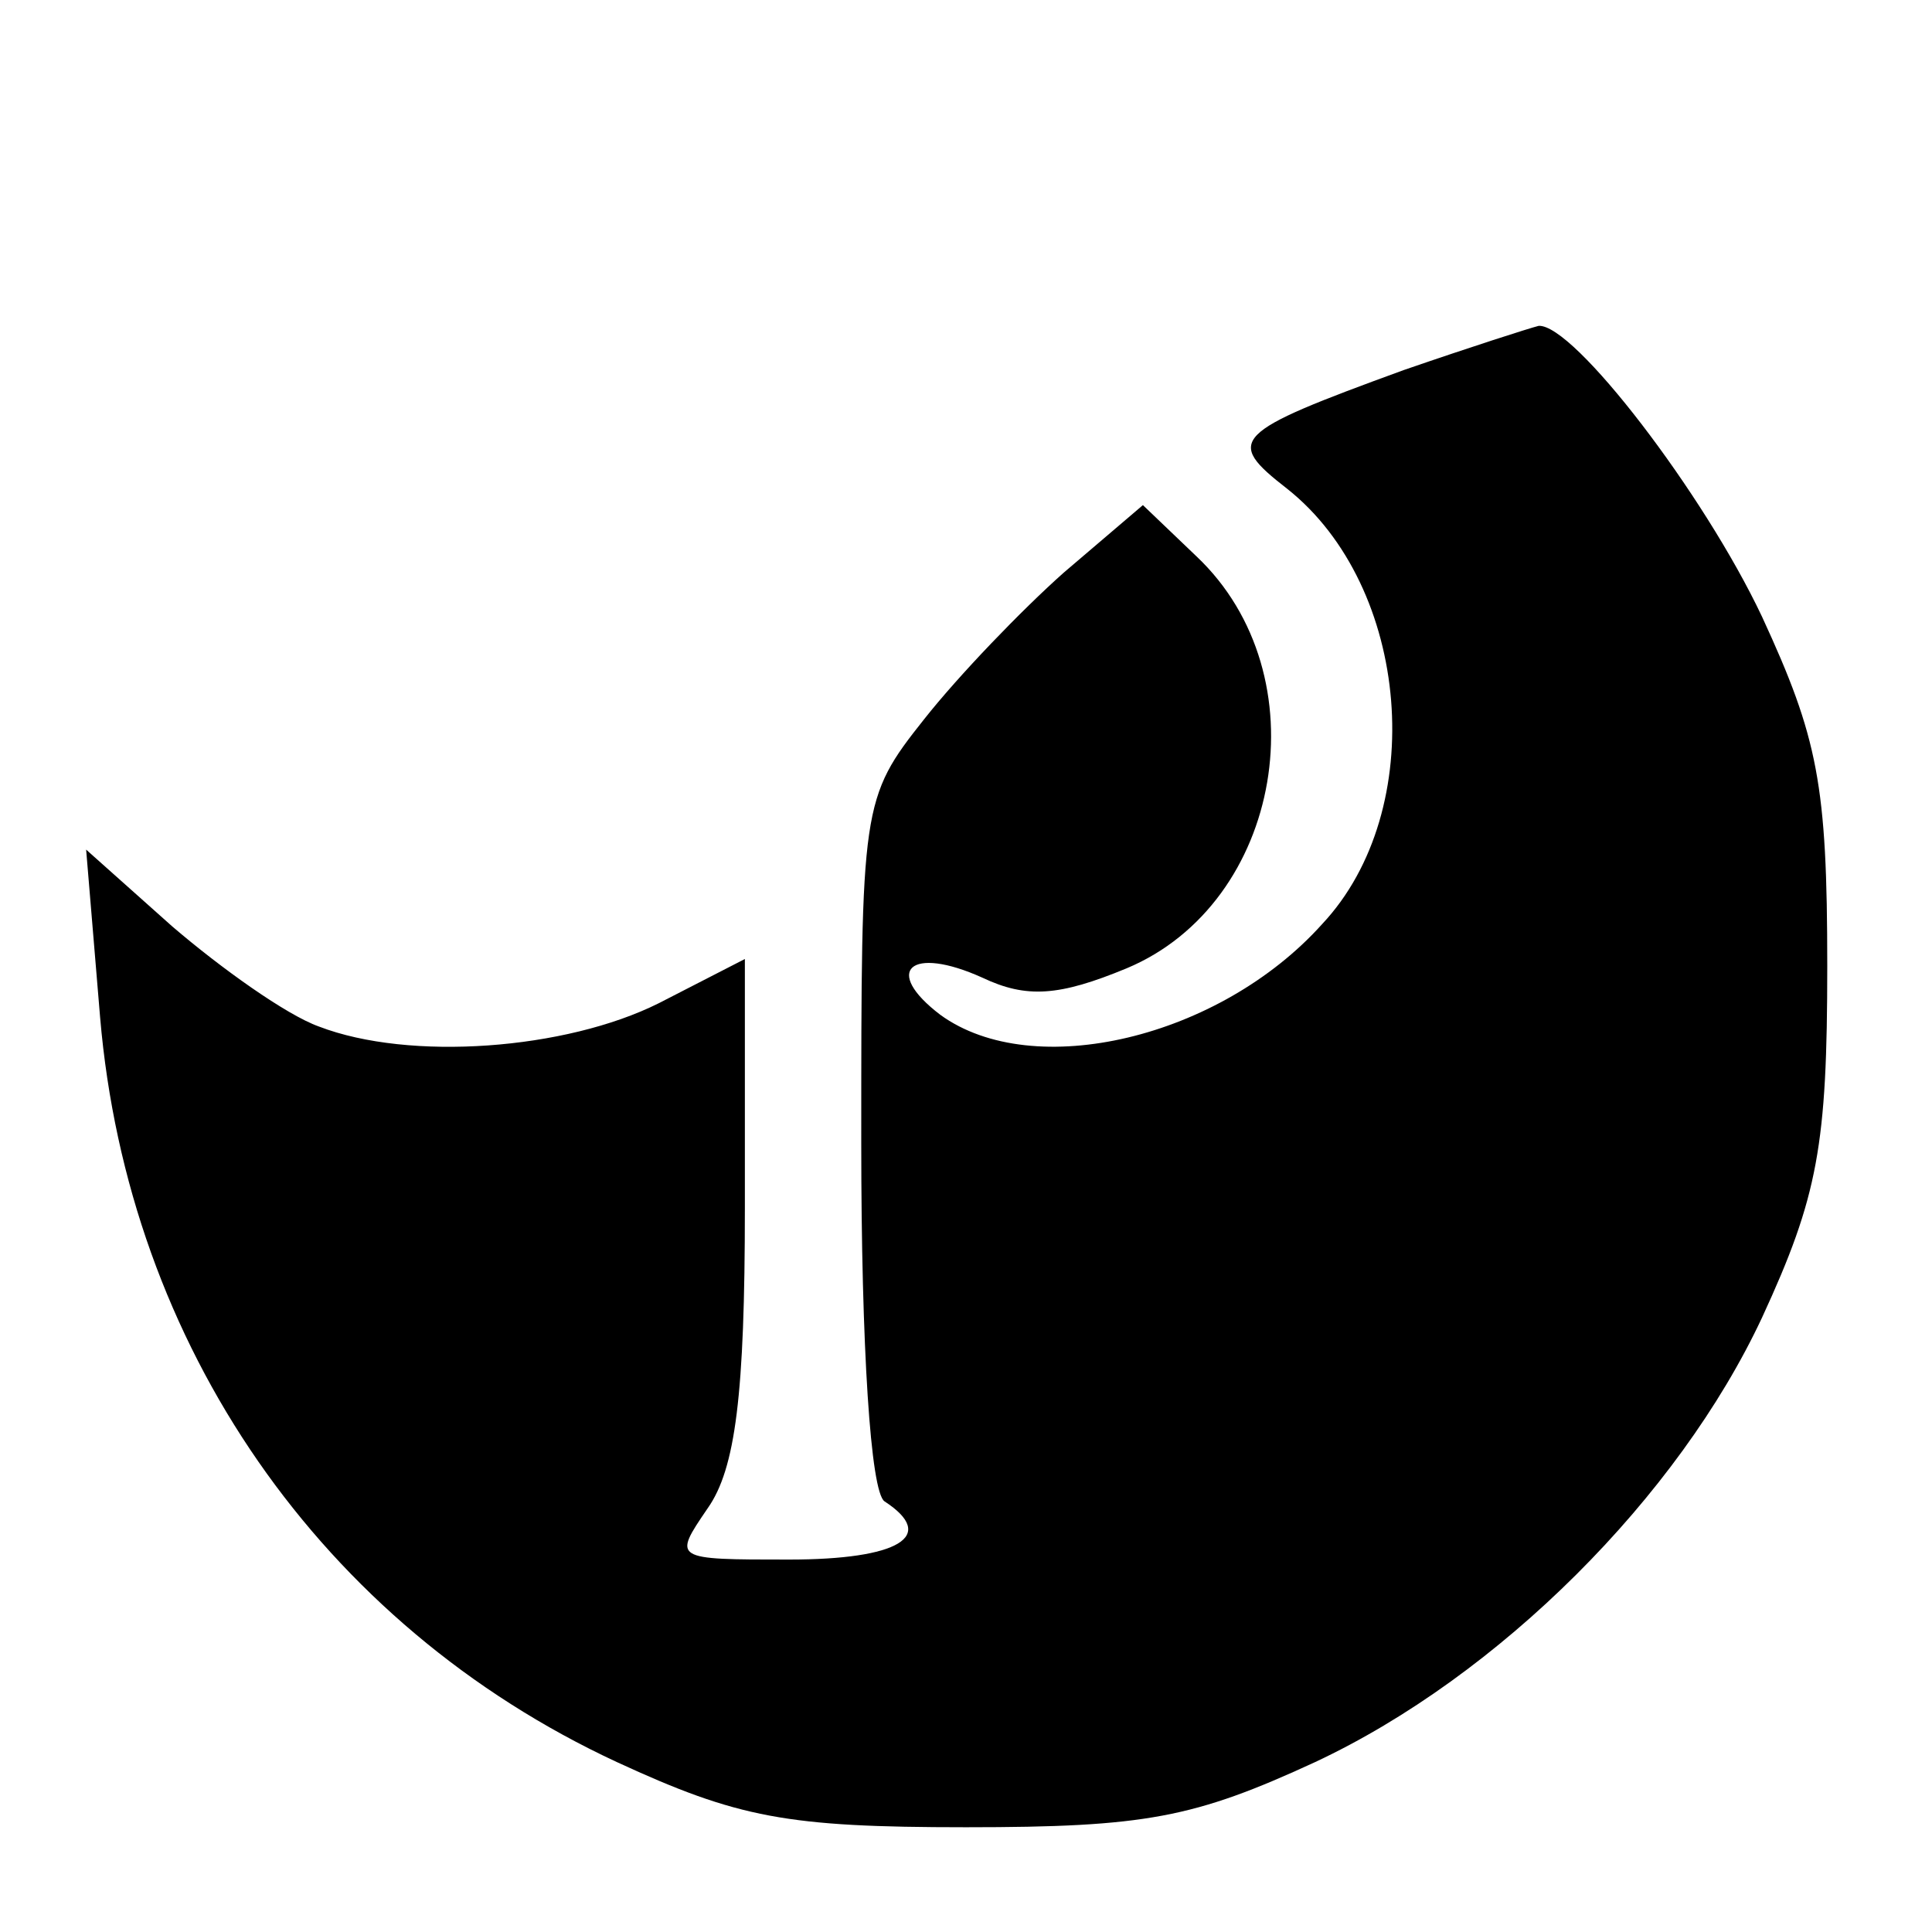<?xml version="1.0" standalone="no"?>
<!DOCTYPE svg PUBLIC "-//W3C//DTD SVG 20010904//EN"
 "http://www.w3.org/TR/2001/REC-SVG-20010904/DTD/svg10.dtd">
<svg version="1.0" xmlns="http://www.w3.org/2000/svg"
 width="83pt" height="83pt" viewBox="0 0 83 83"
 preserveAspectRatio="xMidYMid meet">
<g transform="translate(0,83) scale(0.1,-0.1)"
fill="#000000" stroke="none">
<path d="M603 671 c-74 -27 -77 -30 -50 -51 53 -42 61 -138 15 -187 -44 -49
-124 -68 -164 -39 -25 19 -13 30 18 16 19 -9 33 -8 62 4 67 28 84 126 30 177
l-23 22 -34 -29 c-18 -16 -45 -44 -60 -63 -27 -34 -27 -37 -27 -182 0 -88 4
-150 10 -154 23 -15 6 -25 -41 -25 -50 0 -50 0 -35 22 12 17 16 49 16 129 l0
107 -37 -19 c-40 -20 -107 -25 -146 -10 -14 5 -42 25 -63 43 l-37 33 6 -72
c12 -141 95 -261 222 -320 52 -24 73 -28 150 -28 77 0 98 4 150 28 79 37 156
114 192 191 24 52 28 74 28 151 0 78 -4 98 -28 150 -25 53 -81 126 -96 125 -4
-1 -29 -9 -58 -19z"/>
</g>
</svg>
